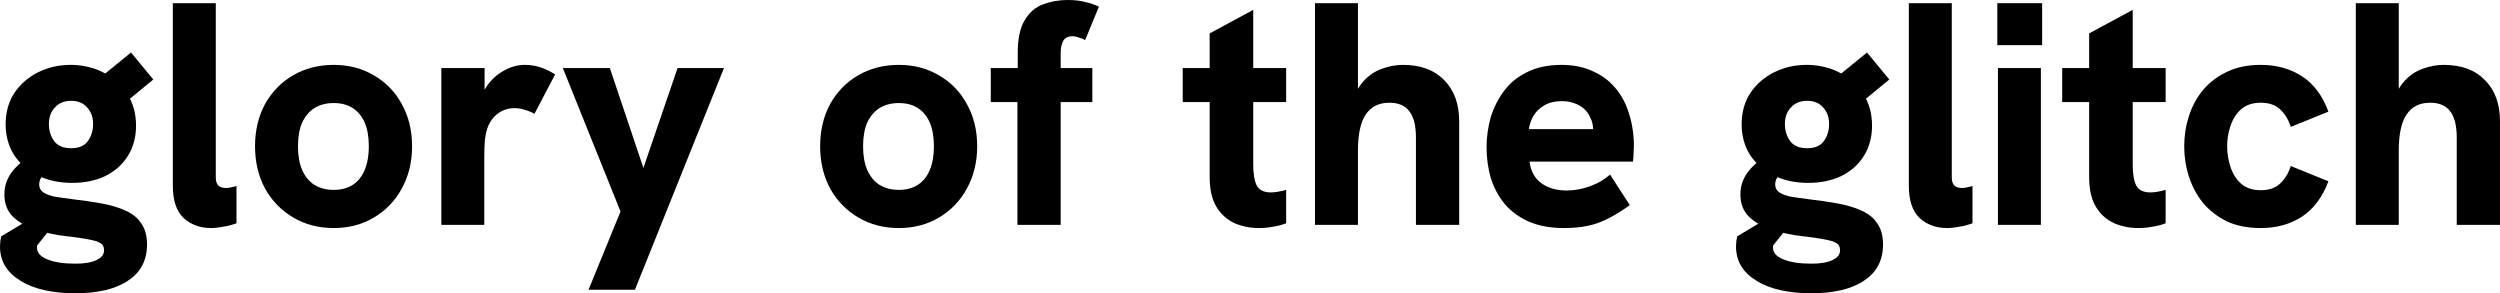 <svg xmlns="http://www.w3.org/2000/svg" fill="none" viewBox="0 0 503 59" height="59" width="503">
<path fill="black" d="M15.137 59C10.428 59 6.727 58.147 4.036 56.44C1.345 54.777 0 52.494 0 49.593C0 49.295 0.021 48.953 0.063 48.569C0.105 48.228 0.168 47.887 0.252 47.546L9.334 42.106L11.289 44.602L7.505 49.337C7.463 49.423 7.442 49.508 7.442 49.593C7.442 49.679 7.442 49.764 7.442 49.849C7.442 50.83 8.115 51.598 9.46 52.153C10.848 52.75 12.74 53.049 15.137 53.049C17.071 53.049 18.521 52.793 19.488 52.281C20.456 51.812 20.939 51.172 20.939 50.361C20.939 49.892 20.813 49.508 20.561 49.209C20.308 48.953 19.888 48.719 19.299 48.505C18.711 48.335 17.891 48.164 16.84 47.993C15.83 47.823 14.569 47.652 13.055 47.482C11.163 47.268 9.271 46.863 7.379 46.266C5.529 45.711 3.973 44.858 2.712 43.706C1.493 42.554 0.883 41.018 0.883 39.099C0.883 37.35 1.451 35.771 2.586 34.363C3.763 32.913 5.319 31.718 7.253 30.78L11.1 34.171C10.091 34.299 9.292 34.641 8.704 35.195C8.157 35.75 7.884 36.39 7.884 37.115C7.884 37.755 8.136 38.267 8.641 38.651C9.187 39.035 9.944 39.333 10.911 39.547C11.92 39.717 13.097 39.888 14.443 40.059C16.671 40.315 18.711 40.613 20.561 40.954C22.411 41.296 24.009 41.786 25.354 42.426C26.699 43.023 27.73 43.877 28.444 44.986C29.201 46.052 29.58 47.46 29.58 49.209C29.58 52.366 28.318 54.777 25.795 56.44C23.315 58.147 19.762 59 15.137 59ZM14.506 36.795C11.857 36.795 9.523 36.283 7.505 35.259C5.487 34.235 3.91 32.849 2.775 31.1C1.682 29.308 1.135 27.282 1.135 25.021C1.135 22.589 1.724 20.477 2.901 18.686C4.121 16.894 5.718 15.507 7.694 14.526C9.713 13.545 11.878 13.054 14.191 13.054C16.545 13.054 18.711 13.545 20.687 14.526C22.663 15.507 24.261 16.915 25.48 18.75C26.741 20.584 27.372 22.76 27.372 25.277C27.372 27.58 26.826 29.607 25.732 31.356C24.681 33.062 23.189 34.406 21.254 35.387C19.32 36.326 17.071 36.795 14.506 36.795ZM14.317 29.82C15.873 29.82 16.987 29.351 17.66 28.412C18.374 27.431 18.732 26.279 18.732 24.957C18.732 23.591 18.332 22.482 17.533 21.629C16.776 20.733 15.704 20.285 14.317 20.285C12.929 20.285 11.836 20.733 11.037 21.629C10.238 22.482 9.839 23.591 9.839 24.957C9.839 26.279 10.196 27.431 10.911 28.412C11.626 29.351 12.761 29.82 14.317 29.82ZM25.228 20.605L18.984 16.574L26.363 10.559L30.841 15.998L25.228 20.605Z"></path>
<path fill="black" d="M42.47 45.882C40.284 45.882 38.455 45.221 36.983 43.898C35.512 42.533 34.776 40.379 34.776 37.435V0.64H43.416V35.707C43.416 36.475 43.606 37.03 43.984 37.371C44.362 37.67 44.846 37.819 45.435 37.819C45.813 37.819 46.17 37.776 46.507 37.691C46.843 37.606 47.201 37.52 47.579 37.435V44.922C46.654 45.263 45.75 45.498 44.867 45.626C43.984 45.797 43.185 45.882 42.47 45.882Z"></path>
<path fill="black" d="M67.145 45.882C64.118 45.882 61.406 45.178 59.009 43.77C56.612 42.362 54.72 40.421 53.333 37.947C51.987 35.43 51.314 32.593 51.314 29.436C51.314 26.236 51.987 23.399 53.333 20.925C54.72 18.451 56.591 16.531 58.946 15.166C61.343 13.758 64.076 13.054 67.145 13.054C70.172 13.054 72.863 13.758 75.218 15.166C77.614 16.531 79.486 18.451 80.831 20.925C82.219 23.399 82.912 26.236 82.912 29.436C82.912 32.593 82.219 35.43 80.831 37.947C79.486 40.421 77.614 42.362 75.218 43.77C72.863 45.178 70.172 45.882 67.145 45.882ZM67.145 38.203C68.659 38.203 69.941 37.861 70.992 37.179C72.043 36.496 72.842 35.494 73.389 34.171C73.935 32.849 74.209 31.27 74.209 29.436C74.209 27.559 73.935 25.98 73.389 24.701C72.842 23.421 72.043 22.44 70.992 21.757C69.941 21.075 68.659 20.733 67.145 20.733C65.631 20.733 64.328 21.075 63.235 21.757C62.183 22.44 61.364 23.421 60.775 24.701C60.228 25.98 59.955 27.559 59.955 29.436C59.955 31.27 60.228 32.849 60.775 34.171C61.364 35.494 62.183 36.496 63.235 37.179C64.328 37.861 65.631 38.203 67.145 38.203Z"></path>
<path fill="black" d="M88.796 45.242V13.694H97.499V22.269L96.301 22.333C96.427 20.541 96.932 18.941 97.815 17.534C98.74 16.126 99.896 15.038 101.284 14.27C102.671 13.46 104.101 13.054 105.572 13.054C106.624 13.054 107.633 13.204 108.6 13.502C109.567 13.801 110.597 14.291 111.69 14.974L107.528 22.909C107.065 22.61 106.455 22.354 105.699 22.141C104.984 21.885 104.248 21.757 103.491 21.757C102.734 21.757 101.999 21.906 101.284 22.205C100.569 22.504 99.938 22.952 99.392 23.549C98.845 24.103 98.403 24.85 98.067 25.788C97.857 26.386 97.689 27.154 97.563 28.092C97.478 28.988 97.436 30.332 97.436 32.124V45.242H88.796Z"></path>
<path fill="black" d="M118.414 58.296L124.848 42.554L113.243 13.694H122.703L129.452 33.787L136.326 13.694H145.66L127.749 58.296H118.414Z"></path>
<path fill="black" d="M180.842 45.882C177.815 45.882 175.103 45.178 172.706 43.77C170.31 42.362 168.418 40.421 167.03 37.947C165.685 35.43 165.012 32.593 165.012 29.436C165.012 26.236 165.685 23.399 167.03 20.925C168.418 18.451 170.289 16.531 172.643 15.166C175.04 13.758 177.773 13.054 180.842 13.054C183.87 13.054 186.561 13.758 188.915 15.166C191.312 16.531 193.183 18.451 194.529 20.925C195.916 23.399 196.61 26.236 196.61 29.436C196.61 32.593 195.916 35.43 194.529 37.947C193.183 40.421 191.312 42.362 188.915 43.77C186.561 45.178 183.87 45.882 180.842 45.882ZM180.842 38.203C182.356 38.203 183.639 37.861 184.69 37.179C185.741 36.496 186.54 35.494 187.086 34.171C187.633 32.849 187.906 31.27 187.906 29.436C187.906 27.559 187.633 25.98 187.086 24.701C186.54 23.421 185.741 22.44 184.69 21.757C183.639 21.075 182.356 20.733 180.842 20.733C179.329 20.733 178.025 21.075 176.932 21.757C175.881 22.44 175.061 23.421 174.472 24.701C173.926 25.98 173.653 27.559 173.653 29.436C173.653 31.27 173.926 32.849 174.472 34.171C175.061 35.494 175.881 36.496 176.932 37.179C178.025 37.861 179.329 38.203 180.842 38.203Z"></path>
<path fill="black" d="M204.704 45.242V20.541H199.343V13.694H204.767V10.623C204.767 7.807 205.229 5.631 206.154 4.095C207.08 2.517 208.299 1.45 209.813 0.896C211.368 0.299 213.029 0 214.795 0C216.141 0 217.297 0.128 218.264 0.384C219.273 0.597 220.219 0.917 221.102 1.344L218.327 8.063C217.948 7.85 217.528 7.679 217.066 7.551C216.645 7.38 216.204 7.295 215.741 7.295C214.858 7.295 214.248 7.615 213.912 8.255C213.576 8.852 213.407 9.663 213.407 10.687V13.694H219.777V20.541H213.407V45.242H204.704Z"></path>
<path fill="black" d="M253.287 45.882C251.563 45.882 249.944 45.562 248.43 44.922C246.917 44.239 245.697 43.151 244.772 41.658C243.847 40.165 243.385 38.139 243.385 35.579V6.719L252.151 1.984V33.084C252.151 34.961 252.383 36.368 252.845 37.307C253.35 38.245 254.296 38.715 255.683 38.715C256.104 38.715 256.566 38.672 257.071 38.587C257.617 38.501 258.185 38.373 258.774 38.203V44.922C257.891 45.263 256.987 45.498 256.062 45.626C255.179 45.797 254.254 45.882 253.287 45.882ZM237.961 20.541V13.694H258.774V20.541H237.961Z"></path>
<path fill="black" d="M264.578 45.242V0.64H273.218V20.989L271.957 21.053C272.503 19.048 273.302 17.47 274.353 16.318C275.447 15.123 276.687 14.291 278.074 13.822C279.462 13.31 280.849 13.054 282.237 13.054C285.811 13.054 288.586 14.078 290.562 16.126C292.58 18.131 293.59 20.904 293.59 24.445V45.242H284.886V27.708C284.886 25.277 284.444 23.506 283.561 22.397C282.721 21.245 281.375 20.669 279.525 20.669C277.423 20.669 275.846 21.458 274.795 23.037C273.744 24.573 273.218 27.004 273.218 30.332V45.242H264.578Z"></path>
<path fill="black" d="M314.674 45.882C311.899 45.882 309.503 45.434 307.484 44.538C305.508 43.642 303.89 42.426 302.628 40.891C301.409 39.355 300.505 37.627 299.916 35.707C299.37 33.745 299.096 31.718 299.096 29.628C299.096 27.623 299.37 25.639 299.916 23.677C300.505 21.714 301.388 19.944 302.565 18.366C303.742 16.744 305.298 15.465 307.232 14.526C309.166 13.545 311.479 13.054 314.17 13.054C316.567 13.054 318.669 13.481 320.477 14.334C322.327 15.145 323.862 16.297 325.081 17.79C326.3 19.24 327.204 20.968 327.793 22.973C328.424 24.978 328.739 27.132 328.739 29.436C328.739 29.82 328.718 30.268 328.676 30.78C328.676 31.292 328.634 31.868 328.55 32.508H307.737C307.989 34.47 308.809 35.942 310.197 36.923C311.584 37.861 313.245 38.331 315.179 38.331C316.735 38.331 318.29 38.053 319.846 37.499C321.402 36.944 322.768 36.155 323.946 35.131L327.919 41.274C326.363 42.384 324.913 43.279 323.567 43.962C322.264 44.645 320.897 45.135 319.468 45.434C318.08 45.733 316.482 45.882 314.674 45.882ZM320.225 28.092C320.309 27.751 320.372 27.41 320.414 27.068C320.498 26.727 320.54 26.407 320.54 26.108C320.54 25.255 320.372 24.487 320.035 23.805C319.741 23.079 319.321 22.461 318.774 21.949C318.227 21.437 317.576 21.053 316.819 20.797C316.062 20.499 315.221 20.349 314.296 20.349C312.824 20.349 311.605 20.648 310.638 21.245C309.713 21.8 308.998 22.504 308.494 23.357C308.031 24.21 307.737 25.085 307.611 25.98H323.126L320.225 28.092Z"></path>
<path fill="black" d="M364.421 59C359.712 59 356.012 58.147 353.321 56.44C350.63 54.777 349.284 52.494 349.284 49.593C349.284 49.295 349.305 48.953 349.347 48.569C349.389 48.228 349.452 47.887 349.537 47.546L358.619 42.106L360.574 44.602L356.79 49.337C356.748 49.423 356.727 49.508 356.727 49.593C356.727 49.679 356.727 49.764 356.727 49.849C356.727 50.83 357.399 51.598 358.745 52.153C360.132 52.75 362.024 53.049 364.421 53.049C366.355 53.049 367.806 52.793 368.773 52.281C369.74 51.812 370.223 51.172 370.223 50.361C370.223 49.892 370.097 49.508 369.845 49.209C369.593 48.953 369.172 48.719 368.584 48.505C367.995 48.335 367.175 48.164 366.124 47.993C365.115 47.823 363.853 47.652 362.34 47.482C360.448 47.268 358.556 46.863 356.663 46.266C354.813 45.711 353.258 44.858 351.996 43.706C350.777 42.554 350.167 41.018 350.167 39.099C350.167 37.35 350.735 35.771 351.87 34.363C353.047 32.913 354.603 31.718 356.537 30.78L360.385 34.171C359.375 34.299 358.577 34.641 357.988 35.195C357.441 35.75 357.168 36.39 357.168 37.115C357.168 37.755 357.42 38.267 357.925 38.651C358.471 39.035 359.228 39.333 360.195 39.547C361.204 39.717 362.382 39.888 363.727 40.059C365.956 40.315 367.995 40.613 369.845 40.954C371.695 41.296 373.293 41.786 374.638 42.426C375.984 43.023 377.014 43.877 377.729 44.986C378.486 46.052 378.864 47.46 378.864 49.209C378.864 52.366 377.603 54.777 375.08 56.44C372.599 58.147 369.046 59 364.421 59ZM363.79 36.795C361.141 36.795 358.808 36.283 356.79 35.259C354.771 34.235 353.195 32.849 352.059 31.1C350.966 29.308 350.42 27.282 350.42 25.021C350.42 22.589 351.008 20.477 352.186 18.686C353.405 16.894 355.003 15.507 356.979 14.526C358.997 13.545 361.162 13.054 363.475 13.054C365.83 13.054 367.995 13.545 369.971 14.526C371.947 15.507 373.545 16.915 374.764 18.75C376.026 20.584 376.656 22.76 376.656 25.277C376.656 27.58 376.11 29.607 375.017 31.356C373.966 33.062 372.473 34.406 370.539 35.387C368.605 36.326 366.355 36.795 363.79 36.795ZM363.601 29.82C365.157 29.82 366.271 29.351 366.944 28.412C367.659 27.431 368.016 26.279 368.016 24.957C368.016 23.591 367.617 22.482 366.818 21.629C366.061 20.733 364.989 20.285 363.601 20.285C362.214 20.285 361.12 20.733 360.321 21.629C359.523 22.482 359.123 23.591 359.123 24.957C359.123 26.279 359.481 27.431 360.195 28.412C360.91 29.351 362.045 29.82 363.601 29.82ZM374.512 20.605L368.268 16.574L375.647 10.559L380.125 15.998L374.512 20.605Z"></path>
<path fill="black" d="M391.755 45.882C389.568 45.882 387.739 45.221 386.268 43.898C384.796 42.533 384.06 40.379 384.06 37.435V0.64H392.701V35.707C392.701 36.475 392.89 37.03 393.268 37.371C393.647 37.67 394.13 37.819 394.719 37.819C395.097 37.819 395.455 37.776 395.791 37.691C396.128 37.606 396.485 37.52 396.863 37.435V44.922C395.938 45.263 395.034 45.498 394.151 45.626C393.268 45.797 392.47 45.882 391.755 45.882Z"></path>
<path fill="black" d="M401.986 45.242V13.694H410.627V45.242H401.986ZM401.86 9.087V0.64H410.879V9.087H401.86Z"></path>
<path fill="black" d="M430.238 45.882C428.515 45.882 426.896 45.562 425.382 44.922C423.868 44.239 422.649 43.151 421.724 41.658C420.799 40.165 420.337 38.139 420.337 35.579V6.719L429.103 1.984V33.084C429.103 34.961 429.334 36.368 429.797 37.307C430.301 38.245 431.248 38.715 432.635 38.715C433.056 38.715 433.518 38.672 434.023 38.587C434.569 38.501 435.137 38.373 435.726 38.203V44.922C434.843 45.263 433.939 45.498 433.014 45.626C432.131 45.797 431.206 45.882 430.238 45.882ZM414.913 20.541V13.694H435.726V20.541H414.913Z"></path>
<path fill="black" d="M454.852 45.882C452.245 45.882 449.974 45.434 448.04 44.538C446.148 43.599 444.55 42.362 443.247 40.827C441.986 39.248 441.04 37.478 440.409 35.515C439.778 33.553 439.463 31.526 439.463 29.436C439.463 27.346 439.778 25.319 440.409 23.357C441.04 21.394 441.986 19.645 443.247 18.11C444.55 16.574 446.148 15.358 448.04 14.462C449.974 13.524 452.245 13.054 454.852 13.054C458.047 13.054 460.822 13.822 463.177 15.358C465.532 16.894 467.298 19.261 468.475 22.461L460.906 25.532C460.444 24.082 459.729 22.909 458.762 22.013C457.837 21.117 456.534 20.669 454.852 20.669C453.254 20.669 451.951 21.096 450.941 21.949C449.974 22.802 449.26 23.911 448.797 25.277C448.335 26.599 448.103 27.985 448.103 29.436C448.103 30.887 448.335 32.294 448.797 33.659C449.26 35.025 449.974 36.134 450.941 36.987C451.951 37.84 453.254 38.267 454.852 38.267C456.534 38.267 457.837 37.819 458.762 36.923C459.729 36.027 460.444 34.854 460.906 33.404L468.475 36.475C467.298 39.632 465.532 42 463.177 43.578C460.822 45.114 458.047 45.882 454.852 45.882Z"></path>
<path fill="black" d="M473.988 45.242V0.64H482.629V20.989L481.367 21.053C481.914 19.048 482.713 17.47 483.764 16.318C484.857 15.123 486.097 14.291 487.485 13.822C488.872 13.31 490.26 13.054 491.647 13.054C495.221 13.054 497.996 14.078 499.973 16.126C501.991 18.131 503 20.904 503 24.445V45.242H494.296V27.708C494.296 25.277 493.855 23.506 492.972 22.397C492.131 21.245 490.786 20.669 488.935 20.669C486.833 20.669 485.256 21.458 484.205 23.037C483.154 24.573 482.629 27.004 482.629 30.332V45.242H473.988Z"></path>
</svg>
